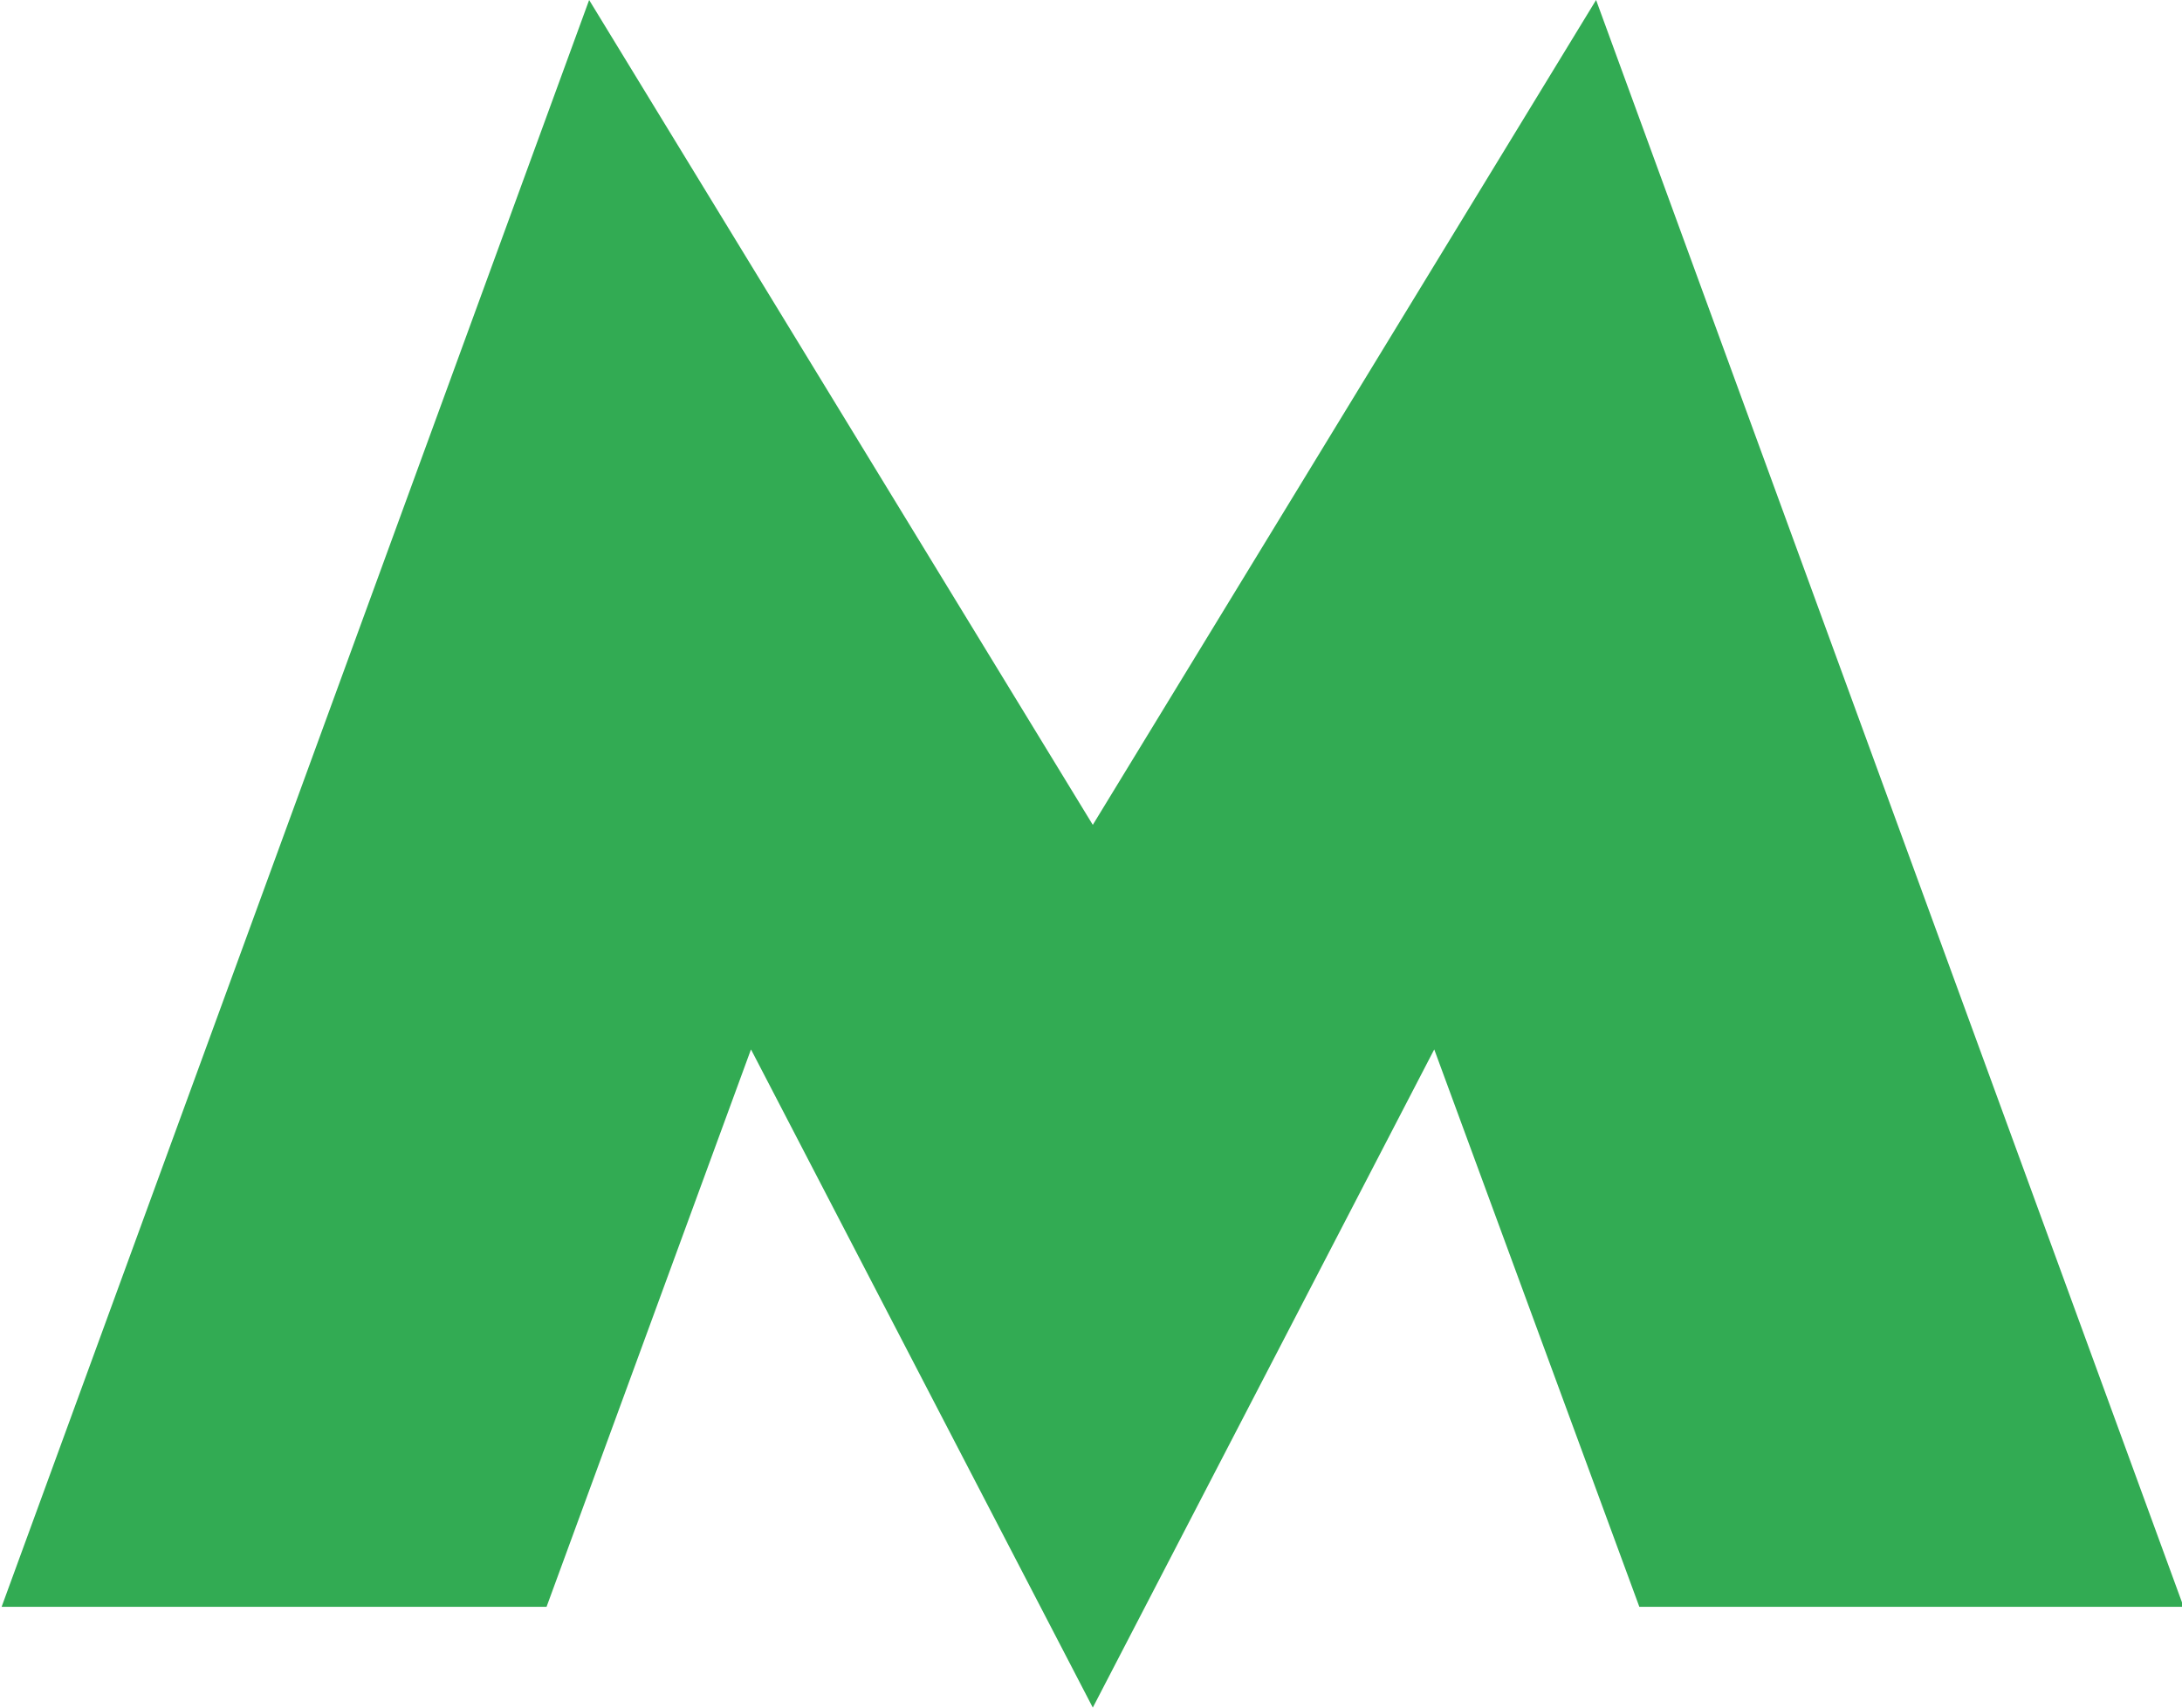 <svg width="23" height="18" viewBox="0 0 23 18" fill="none" xmlns="http://www.w3.org/2000/svg">
<g clip-path="url(#clip0_111_6)">
<path d="M6.21 0L0.017 16.938H5.761L7.916 11.062L11.519 18L15.118 11.062L17.28 16.938H23.017L16.824 0L11.519 8.695L6.21 0Z" fill="#32AB53"/>
</g>
<defs>
<clipPath id="clip0_111_6">
<rect width="23" height="18" fill="white"/>
</clipPath>
</defs>
</svg>
